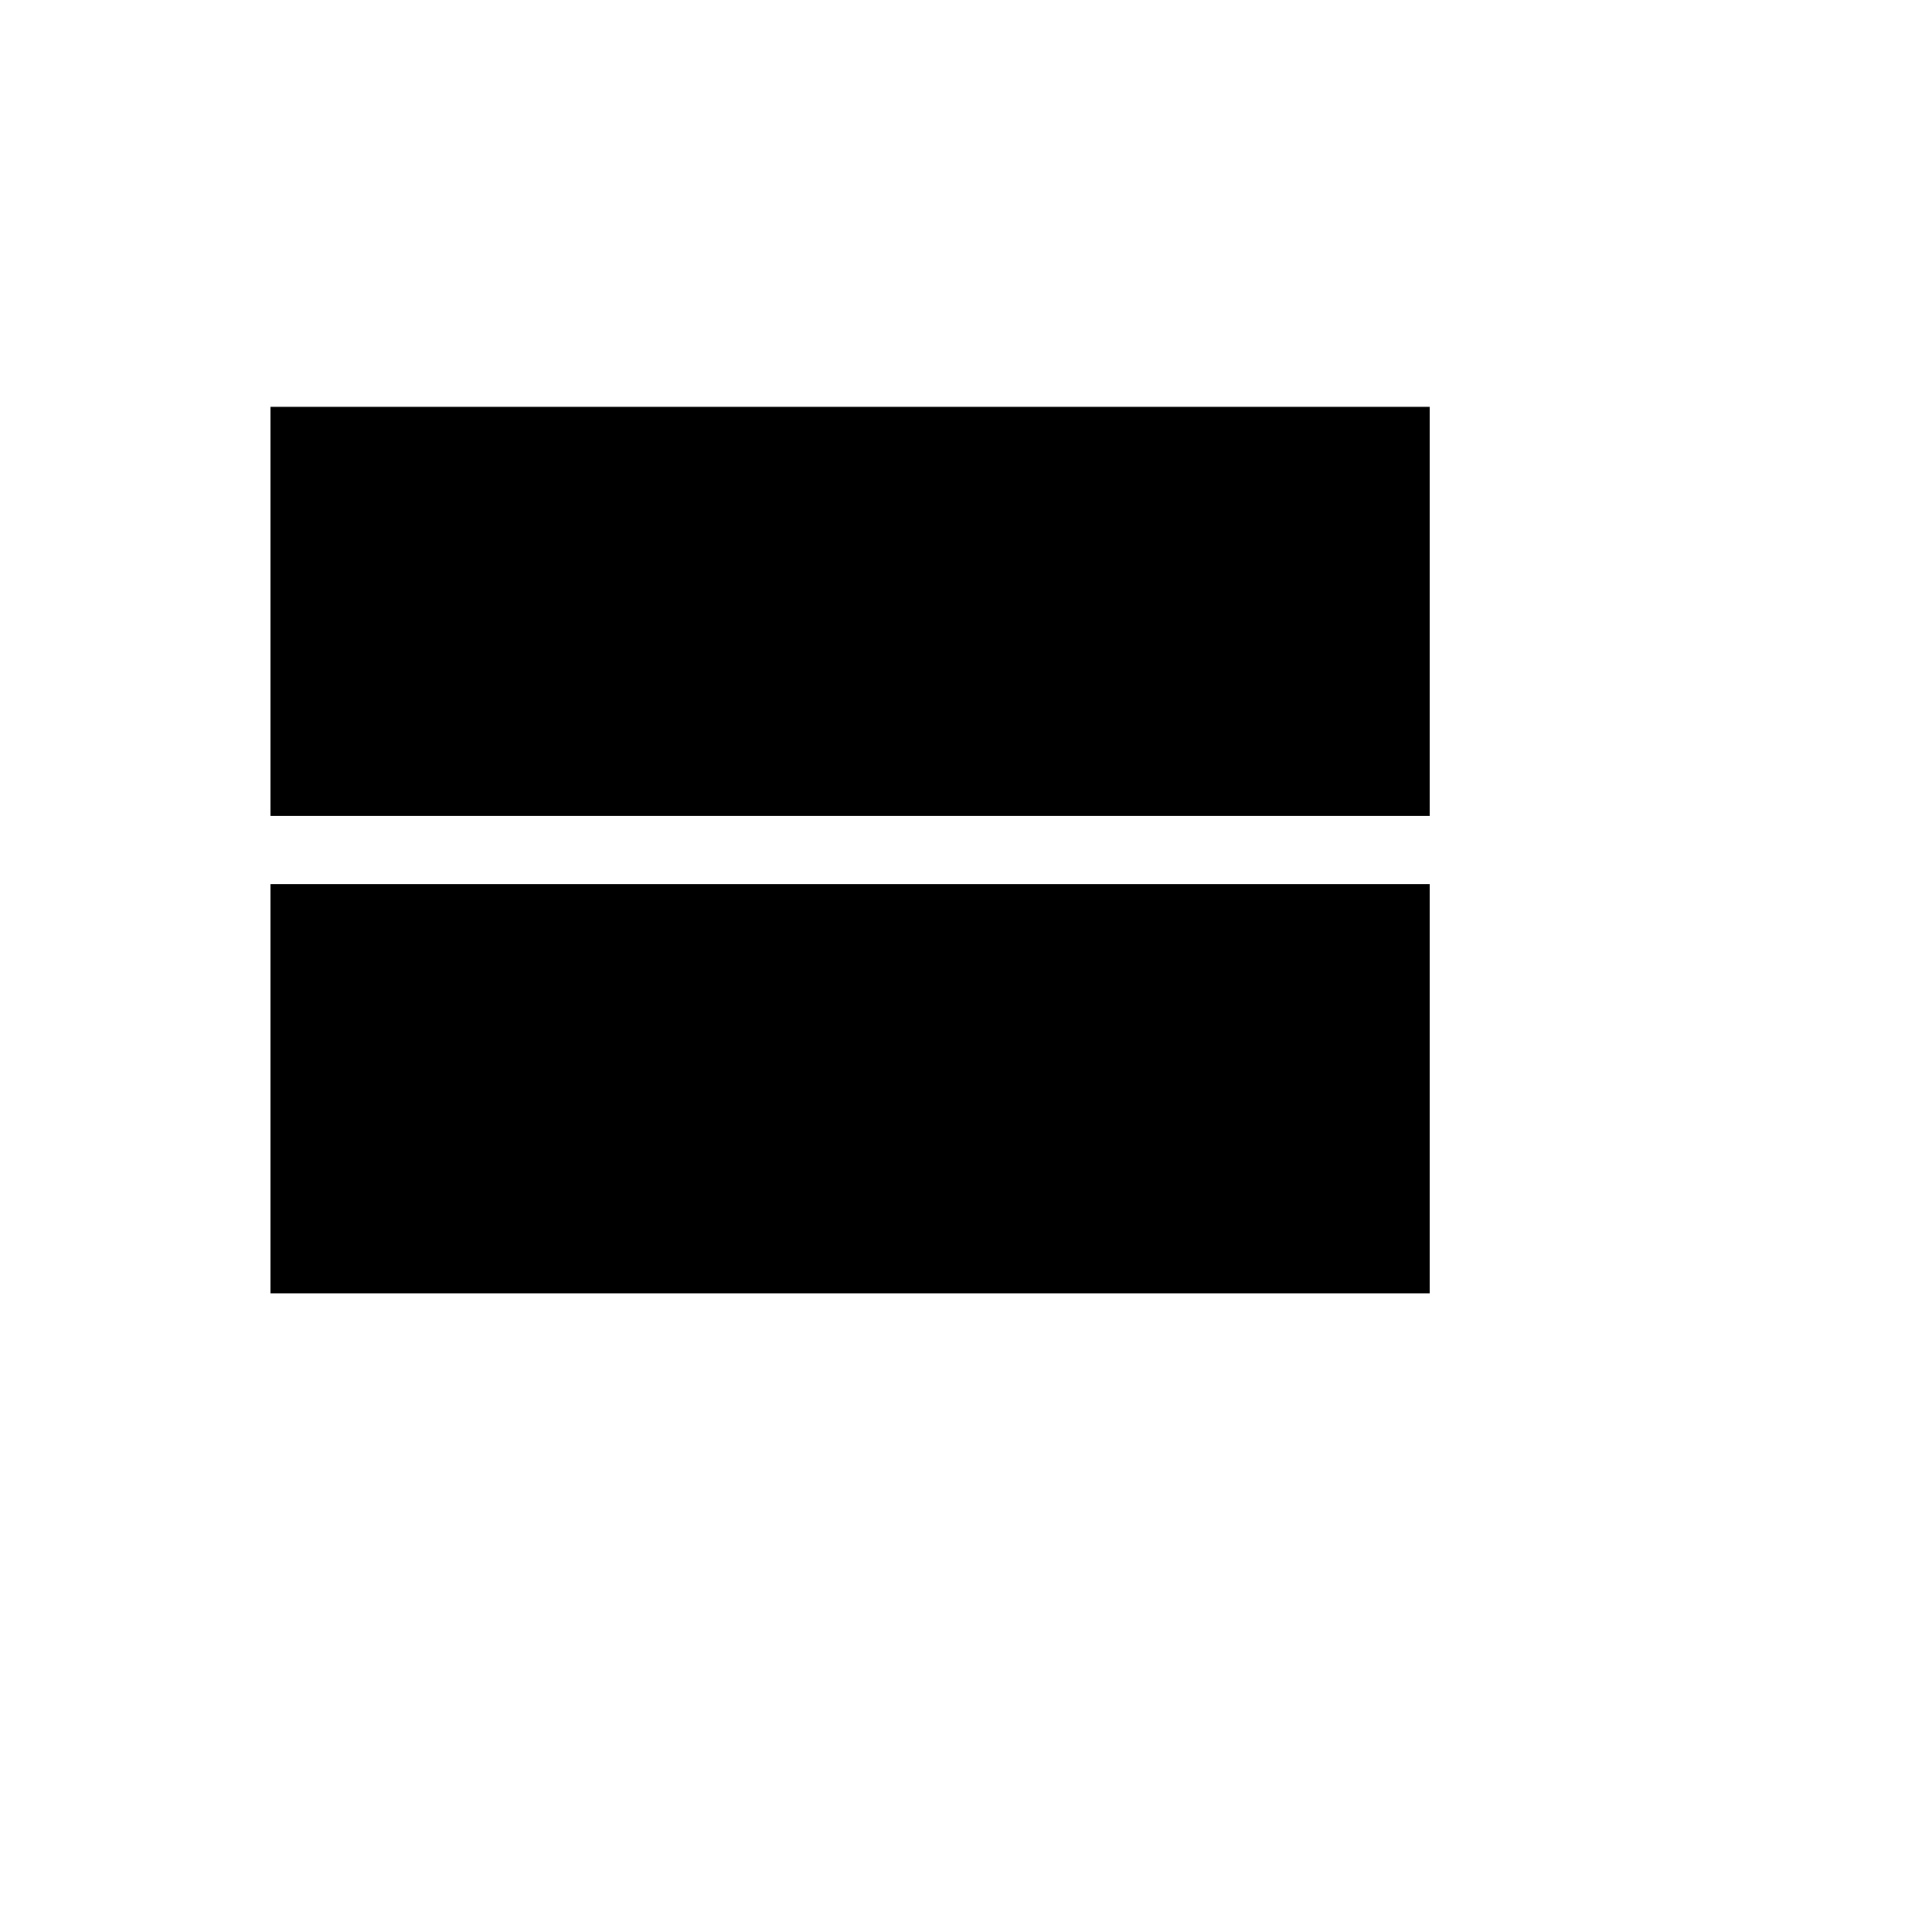 <svg xmlns="http://www.w3.org/2000/svg" version="1.1" xmlns:xlink="http://www.w3.org/1999/xlink" width="100%" height="100%" id="svgWorkerArea" viewBox="-25 -25 625 625" xmlns:idraw="https://idraw.muisca.co" style="background: white;"><defs id="defsdoc"><pattern id="patternBool" x="0" y="0" width="10" height="10" patternUnits="userSpaceOnUse" patternTransform="rotate(35)"><circle cx="5" cy="5" r="4" style="stroke: none;fill: #ff000070;"></circle></pattern></defs><g id="fileImp-359110766" class="cosito"><path id="pathImp-516150286" class="grouped" d="M62.5 393.382C62.5 393.382 437.5 393.382 437.5 393.382 437.5 393.382 437.5 261.029 437.5 261.029 437.5 261.029 62.5 261.029 62.5 261.029 62.5 261.029 62.5 393.382 62.5 393.382 62.5 393.382 62.5 393.382 62.5 393.382M62.5 106.618C62.5 106.618 62.5 238.97 62.5 238.971 62.5 238.97 437.5 238.97 437.5 238.971 437.5 238.97 437.5 106.618 437.5 106.618 437.5 106.618 62.5 106.618 62.5 106.618 62.5 106.618 62.5 106.618 62.5 106.618"></path></g></svg>